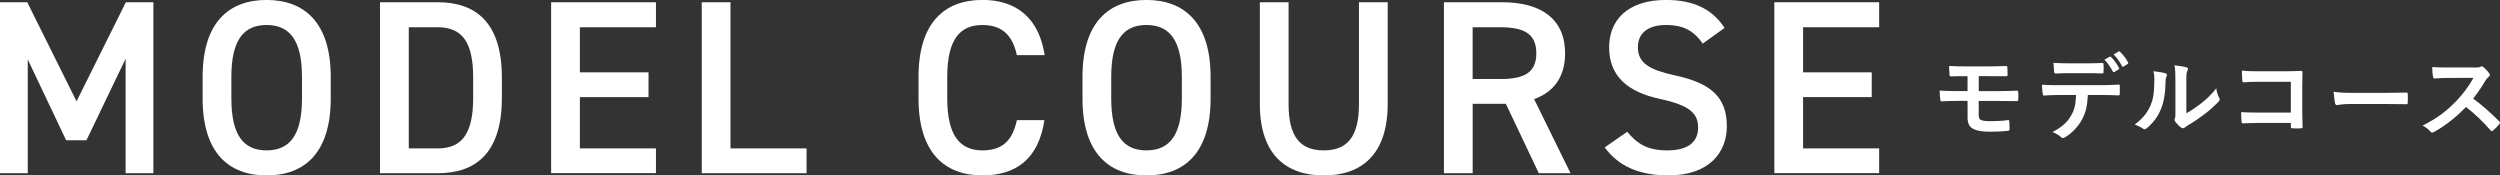 <?xml version="1.0" encoding="UTF-8"?><svg id="_レイヤー_2" xmlns="http://www.w3.org/2000/svg" viewBox="0 0 635.87 44.62"><rect x="0" y="0" width="635.87" height="44.62" fill="#333333" stroke="none"/><defs><style>.cls-1{fill:#fff;stroke-width:0px;}</style></defs><g id="_メニュー"><path class="cls-1" d="m503.31,23.18h4.46c1.8,0,3.74-.05,5.28-.12.22,0,.26.12.29.43.05.58.05,1.22,0,1.8-.02.41-.1.46-.46.43-1.68-.02-3.53-.05-5.11-.05h-4.49v3.62c0,.74.22,1.1.65,1.27.5.17,1.22.26,2.61.26s3.14-.1,4.22-.29c.22,0,.29.1.29.36.05.43.07,1.15.07,1.89,0,.41-.12.48-.48.5-.86.12-2.52.22-4.46.22-2.09,0-3.26-.24-4.15-.65-1.1-.5-1.58-1.42-1.58-2.93v-4.27h-1.54c-2.11,0-3.89.07-4.99.12-.31.02-.38-.14-.41-.46-.1-.53-.12-1.49-.17-2.28,1.46.12,3.36.14,5.59.14h1.51v-3.79c-2.3,0-3.33,0-4.17.05-.31,0-.41-.12-.41-.43-.07-.72-.1-1.49-.1-2.23,1.15.1,3.05.12,4.89.12h4.84c1.9,0,3.43-.05,4.73-.1.29,0,.36.12.36.41.02.58.05,1.2.05,1.78,0,.34-.12.43-.5.41-1.42,0-3.05-.02-4.63-.02h-2.21v3.79Z"/><path class="cls-1" d="m531.04,24.16c-.14,2.69-.48,4.29-1.42,6.12-.96,1.87-2.69,3.62-4.22,4.53-.26.17-.5.29-.72.29-.17,0-.34-.07-.5-.24-.48-.48-1.29-.96-2.13-1.27,2.35-1.27,3.77-2.45,4.77-4.27.89-1.58,1.13-2.88,1.22-5.16h-4.56c-1.2,0-2.38.07-3.6.14-.22.02-.29-.14-.31-.46-.12-.67-.19-1.58-.19-2.3,1.34.12,2.69.12,4.08.12h10.77c1.87,0,3.26-.05,4.68-.14.24,0,.26.14.26.48.02.31.02,1.54,0,1.85,0,.31-.14.41-.36.41-1.25-.05-2.9-.1-4.56-.1h-3.21Zm-4.75-5.56c-1.1,0-2.06.05-3.41.1-.31,0-.38-.12-.41-.41-.07-.58-.1-1.44-.17-2.3,1.68.1,2.9.12,3.98.12h4.41c1.34,0,2.85-.02,4.05-.1.24,0,.29.14.29.46.05.58.05,1.18,0,1.75,0,.34-.05.46-.31.46-1.3-.05-2.71-.07-4.03-.07h-4.41Zm10.31-4.17c.12-.07.22-.05.34.07.7.65,1.46,1.7,2.04,2.78.07.14.07.26-.12.38l-1.08.65c-.17.1-.29.05-.38-.12-.62-1.18-1.29-2.16-2.16-3l1.37-.77Zm2.28-1.34c.14-.1.22-.05.34.07.82.77,1.58,1.8,2.04,2.69.07.14.1.29-.12.43l-1.01.65c-.22.12-.34.02-.41-.12-.55-1.08-1.22-2.06-2.14-2.97l1.3-.74Z"/><path class="cls-1" d="m550.77,18.64c.41.12.46.41.31.74-.26.53-.29,1.06-.29,1.63-.05,3-.5,5.28-1.29,7.05-.62,1.46-1.68,3.02-3.41,4.51-.24.19-.43.31-.62.31-.14,0-.29-.07-.46-.19-.6-.41-1.18-.7-2.04-1.01,1.87-1.42,3.14-2.88,3.98-4.77.67-1.63.98-2.95,1.01-6.79,0-.91-.05-1.3-.24-2.01,1.37.17,2.47.34,3.05.53Zm5.33,10.15c1.17-.62,2.28-1.37,3.41-2.23,1.44-1.1,2.85-2.37,4.2-4.08.1.84.34,1.63.74,2.42.07.17.14.29.14.41,0,.17-.1.34-.36.6-1.2,1.22-2.3,2.21-3.55,3.14-1.25.96-2.59,1.89-4.27,2.88-.43.29-.48.34-.7.5-.14.12-.31.19-.48.19-.14,0-.31-.07-.5-.19-.53-.36-1.08-.98-1.44-1.46-.14-.22-.22-.36-.22-.5,0-.12.02-.22.1-.36.17-.31.14-.6.14-1.82v-7.51c0-2.09,0-3.07-.24-4.17.96.12,2.28.29,3,.5.31.07.43.22.43.41,0,.14-.07.36-.19.6-.22.46-.22.94-.22,2.66v8.01Z"/><path class="cls-1" d="m582.67,20.8h-8.37c-1.63,0-2.76.05-3.6.14-.26,0-.36-.12-.36-.41-.07-.65-.12-1.78-.12-2.57,1.44.14,2.28.17,4.01.17h7.12c1.25,0,2.52-.05,3.79-.1.38,0,.5.1.48.41,0,1.27-.05,2.52-.05,3.79v5.73c0,1.75.07,3.67.1,4.34,0,.24-.1.31-.43.34-.67.05-1.44.05-2.11,0-.38-.02-.46-.05-.46-.41v-.96h-8.25c-1.51,0-2.78.07-3.93.1-.22,0-.31-.1-.34-.36-.07-.62-.12-1.49-.12-2.49,1.13.07,2.52.12,4.41.12h8.23v-7.84Z"/><path class="cls-1" d="m597.99,26.44c-2.38,0-3.29.29-3.53.29-.29,0-.48-.14-.55-.5-.12-.55-.26-1.68-.36-2.9,1.56.24,2.76.29,5.18.29h7.72c1.82,0,3.67-.05,5.52-.07.36-.02.43.05.43.34.05.72.05,1.54,0,2.25,0,.29-.1.38-.43.36-1.8-.02-3.57-.05-5.35-.05h-8.64Z"/><path class="cls-1" d="m629.3,17.18c.86,0,1.3-.02,1.66-.22.1-.07.17-.1.26-.1.14,0,.26.1.41.19.55.43,1.1,1.06,1.56,1.68.07.12.12.22.12.31,0,.14-.1.31-.31.48-.31.26-.62.62-.89,1.06-.98,1.68-1.92,3.02-3.07,4.49,2.3,1.7,4.44,3.57,6.64,5.8.12.12.19.24.19.34s-.05.22-.17.36c-.46.55-1.01,1.13-1.61,1.63-.1.1-.19.14-.29.14-.12,0-.22-.07-.34-.19-2.01-2.35-4.08-4.25-6.24-5.95-2.71,2.83-5.45,4.87-8.06,6.33-.22.1-.38.19-.55.19-.14,0-.29-.07-.41-.22-.53-.65-1.22-1.13-2.01-1.56,3.74-1.9,5.97-3.6,8.44-6.12,1.73-1.8,3.05-3.5,4.51-6.02l-6.19.02c-1.25,0-2.5.05-3.79.14-.19.02-.26-.14-.31-.41-.12-.5-.22-1.66-.22-2.49,1.29.1,2.49.1,4.05.1h6.6Z"/><path class="cls-1" d="m19.47,25.77L32.01.57h7v43.48h-7.06V14.94l-9.96,20.73h-5.17L7.06,15.12v28.93H0V.57h6.93l12.54,25.21Z"/><path class="cls-1" d="m67.8,44.62c-9.71,0-16.26-5.86-16.26-19.54v-5.55c0-13.68,6.55-19.54,16.26-19.54s16.32,5.86,16.32,19.54v5.55c0,13.68-6.55,19.54-16.32,19.54Zm-8.95-19.54c0,9.39,3.15,13.17,8.95,13.17s9.01-3.78,9.01-13.17v-5.55c0-9.39-3.21-13.17-9.01-13.17s-8.95,3.78-8.95,13.17v5.55Z"/><path class="cls-1" d="m96.65,44.05V.57h14.68c9.77,0,16.32,5.23,16.32,19.16v5.17c0,13.93-6.55,19.16-16.32,19.16h-14.68Zm23.7-19.16v-5.17c0-8.95-2.77-12.79-9.01-12.79h-7.37v30.82h7.37c6.24,0,9.01-3.91,9.01-12.86Z"/><path class="cls-1" d="m166.84.57v6.36h-19.35v11.47h17.46v6.3h-17.46v13.04h19.35v6.3h-26.66V.57h26.66Z"/><path class="cls-1" d="m185.8,37.75h19.35v6.3h-26.66V.57h7.31v37.18Z"/><path class="cls-1" d="m258.64,14.05c-1.13-5.29-3.97-7.69-8.76-7.69-5.8,0-8.95,3.78-8.95,13.17v5.55c0,9.26,3.15,13.17,8.95,13.17,4.98,0,7.62-2.39,8.76-7.69h7c-1.45,9.77-7.12,14.05-15.75,14.05-9.71,0-16.26-5.86-16.26-19.54v-5.55c0-13.68,6.55-19.54,16.26-19.54,8.63,0,14.37,4.6,15.82,14.05h-7.06Z"/><path class="cls-1" d="m291.59,44.62c-9.71,0-16.26-5.86-16.26-19.54v-5.55c0-13.68,6.55-19.54,16.26-19.54s16.32,5.86,16.32,19.54v5.55c0,13.68-6.55,19.54-16.32,19.54Zm-8.95-19.54c0,9.39,3.15,13.17,8.95,13.17s9.01-3.78,9.01-13.17v-5.55c0-9.39-3.21-13.17-9.01-13.17s-8.95,3.78-8.95,13.17v5.55Z"/><path class="cls-1" d="m352.96.57v25.84c0,12.86-6.62,18.21-16.26,18.21s-16.26-5.36-16.26-18.15V.57h7.31v25.9c0,8.32,2.96,11.78,8.95,11.78s8.95-3.47,8.95-11.78V.57h7.31Z"/><path class="cls-1" d="m391.39,44.05l-8.38-17.65h-8.44v17.65h-7.31V.57h14.81c10.02,0,16.01,4.35,16.01,12.98,0,5.99-2.84,9.83-7.88,11.66l9.26,18.84h-8.07Zm-9.83-23.95c6.18,0,9.2-1.64,9.2-6.55s-3.03-6.62-9.2-6.62h-7v13.17h7Z"/><path class="cls-1" d="m433.1,11.09c-2.14-2.96-4.47-4.73-9.39-4.73-4.47,0-7.12,2.02-7.12,5.67,0,4.16,3.28,5.8,9.33,7.12,8.76,1.89,13.3,5.17,13.3,12.98,0,6.49-4.35,12.48-14.81,12.48-7.44,0-12.67-2.27-16.26-7.12l5.73-3.97c2.58,3.09,5.17,4.73,10.15,4.73,5.99,0,7.88-2.65,7.88-5.8,0-3.47-1.95-5.61-9.52-7.25-8.38-1.76-13.11-5.8-13.11-13.17,0-6.55,4.29-12.04,14.49-12.04,6.93,0,11.79,2.33,14.87,7.12l-5.55,3.97Z"/><path class="cls-1" d="m477.96.57v6.36h-19.35v11.47h17.46v6.3h-17.46v13.04h19.35v6.3h-26.66V.57h26.66Z"/></g></svg>